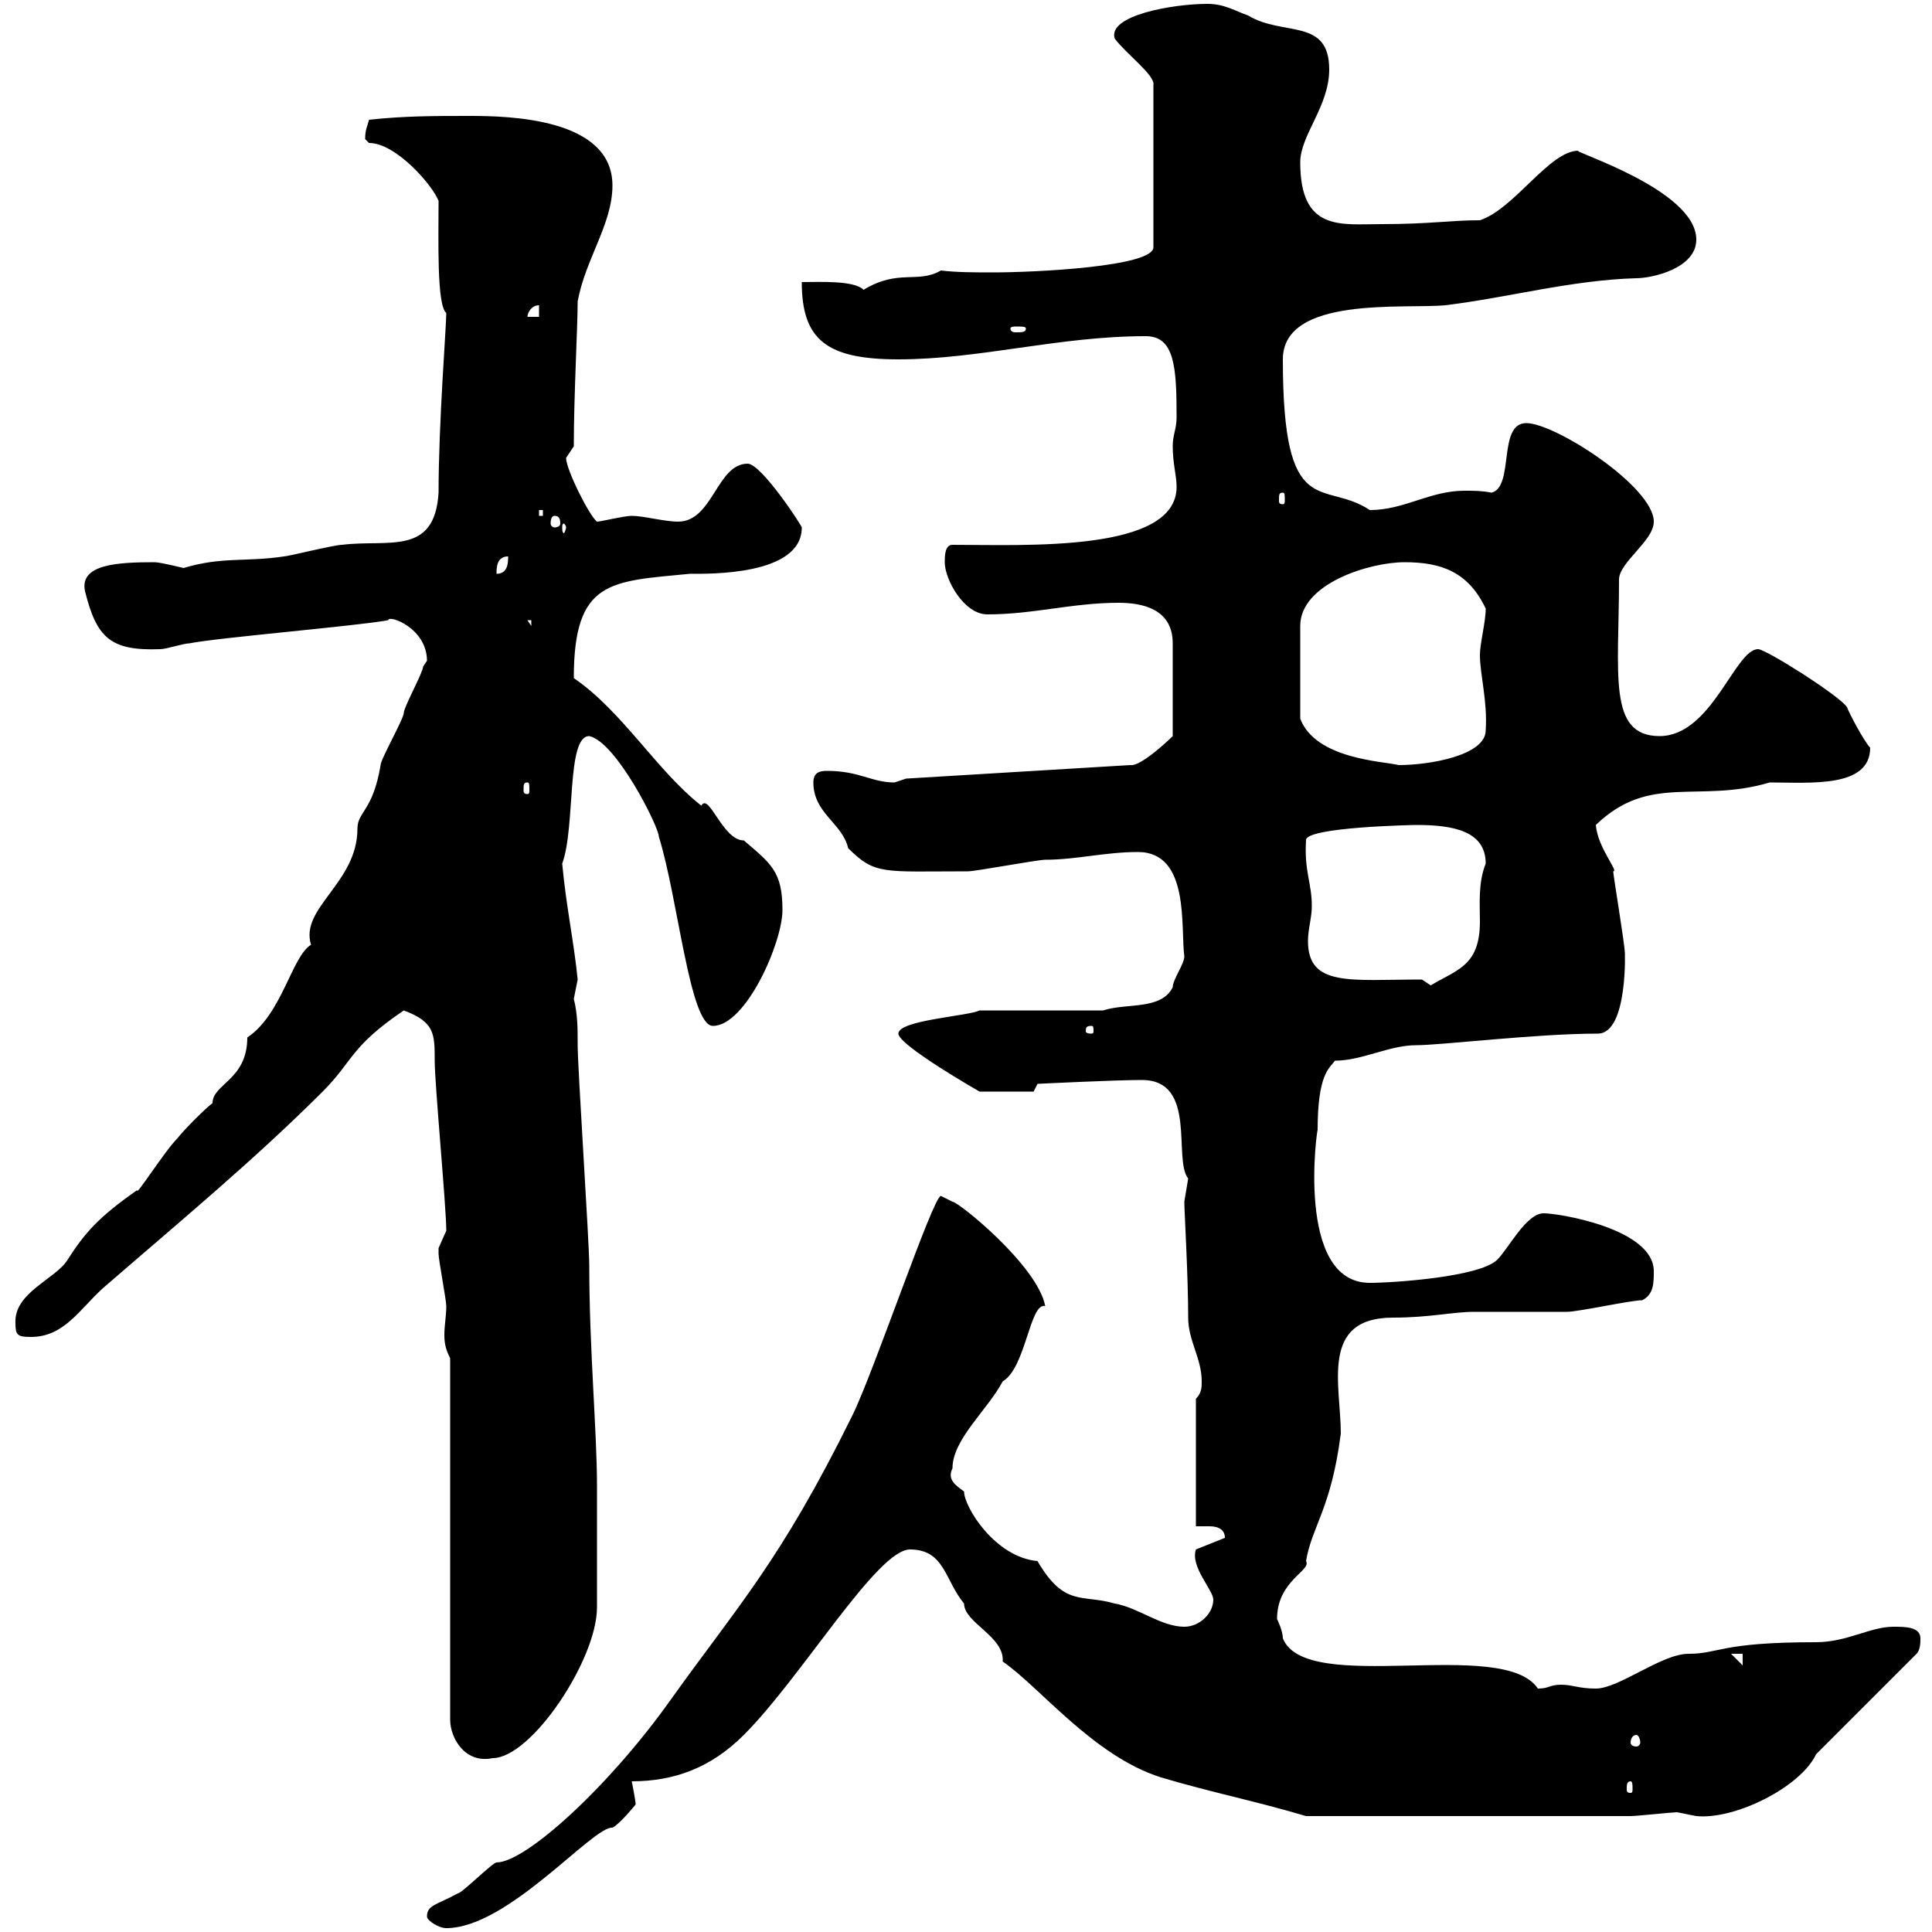 <svg xmlns="http://www.w3.org/2000/svg" xmlns:xlink="http://www.w3.org/1999/xlink" width="300" height="300"><path d="M66.30 297.60C66.30 298.20 68.10 299.40 69.30 299.40C78.90 299.40 92.10 283.50 95.10 283.80C96.30 283.20 98.70 280.20 98.70 280.20C98.70 279.60 98.10 276.60 98.10 276.60C104.70 276.60 110.40 274.50 115.50 269.40C124.50 260.40 136.20 240.60 141.30 240.60C146.70 240.60 146.70 245.40 149.70 249C149.70 252 156 254.10 155.70 258C161.40 261.90 169.80 272.70 180.30 276C188.40 278.40 194.70 279.60 202.80 282L253.20 282C254.10 282 259.80 281.40 260.40 281.40C260.40 281.40 263.40 282 263.40 282C269.40 282.60 279.60 277.50 282 272.40L297.60 256.80C298.20 256.20 298.20 255 298.20 254.40C298.20 252.60 295.80 252.60 294 252.60C290.40 252.60 286.80 255 282 255C267 255 267 256.80 262.20 256.80C258 256.80 251.40 262.20 247.80 262.20C245.10 262.20 244.20 261.60 242.40 261.60C240.60 261.60 240.60 262.20 238.80 262.20C233.40 254.10 202.80 263.40 199.20 254.40C199.20 253.20 198.30 251.40 198.30 251.40C198.30 245.40 203.70 243.90 202.80 242.40C203.70 237 206.70 234.30 208.20 222.60C208.20 215.10 204.90 204.60 216.30 204.60C222 204.60 225.60 203.70 228.90 203.70C230.70 203.70 241.50 203.70 243.30 203.70C245.10 203.70 253.20 201.90 255 201.90C256.80 201 256.80 199.20 256.80 197.40C256.80 190.80 242.10 188.40 239.70 188.40C237 188.40 234.30 193.80 232.50 195.60C229.80 198.30 216.30 199.20 212.70 199.20C201 199.20 204.60 174.60 204.60 175.50C204.60 166.80 206.40 165.90 207.30 164.70C211.50 164.70 215.70 162.30 219.90 162.30C223.80 162.30 238.50 160.50 248.10 160.50C252.90 160.50 252.30 147 252.30 147.90C252.30 146.70 250.50 135.90 250.50 135.30C251.40 135.30 248.10 131.70 247.80 128.10C256.20 120 263.70 124.80 274.80 121.50C281.10 121.50 290.40 122.40 290.40 116.10C289.50 115.20 287.10 110.70 286.80 109.80C285.60 108 274.20 100.80 273 100.80C269.40 100.80 265.80 114.30 257.70 114.30C249.60 114.30 251.40 104.70 251.40 90C251.40 87.30 256.80 84 256.80 81C256.80 75.60 241.50 65.70 237 65.70C232.50 65.70 235.20 75.60 231.60 76.50C230.10 76.20 228.90 76.20 227.40 76.20C222 76.20 218.10 79.20 212.70 79.20C205.50 74.40 199.20 81.30 199.20 55.80C199.20 45.90 218.10 48 224.40 47.40C234.30 46.20 243.90 43.50 254.10 43.20C256.50 43.20 263.40 41.70 263.40 37.20C263.40 29.40 243.60 23.40 245.10 23.40C240.60 23.40 235.20 32.40 229.80 34.20C225.30 34.20 222 34.80 214.50 34.80C208.20 34.80 201.90 36 201.90 25.20C201.90 21 206.40 16.50 206.40 10.80C206.40 2.70 199.20 5.70 193.80 2.40C192 1.80 190.20 0.60 187.50 0.60C182.10 0.60 171.90 2.40 173.10 6C174.90 8.40 179.40 11.70 179.10 13.20L179.10 38.40C179.10 41.40 160.80 42.30 154.20 42.30C151.50 42.30 148.50 42.30 146.10 42C142.50 44.10 139.50 41.70 134.10 45C132.60 43.50 127.20 43.80 124.50 43.80C124.50 52.80 128.40 55.80 139.50 55.80C152.10 55.80 164.40 52.20 177.90 52.20C182.40 52.20 182.70 57 182.70 64.80C182.70 66.60 182.10 67.50 182.10 69.30C182.10 72 182.70 73.80 182.70 75.60C182.70 85.80 159.30 84.60 147.90 84.60C146.70 84.60 146.70 86.40 146.70 87.30C146.70 90 149.70 95.40 153.30 95.40C160.50 95.40 166.50 93.60 173.70 93.60C177.30 93.60 182.10 94.50 182.10 99.90L182.10 114.30C181.20 115.20 177 119.10 175.50 118.80L140.70 120.90C140.70 120.90 138.90 121.50 138.90 121.50C135.30 121.50 133.50 119.70 128.40 119.70C127.20 119.70 126.30 120 126.30 121.50C126.30 126.30 130.80 127.80 131.70 131.70C135.90 135.90 137.10 135.30 150.30 135.30C151.50 135.30 161.10 133.50 162.30 133.50C167.10 133.50 171.60 132.30 176.70 132.30C184.80 132.30 183.30 144 183.90 148.50C183.90 149.70 182.10 152.10 182.10 153.30C180.30 156.90 174.90 155.70 171.30 156.90L152.10 156.90C150.30 157.80 139.50 158.40 139.50 160.50C139.50 162.30 152.10 169.50 152.10 169.50C153.60 169.50 158.70 169.50 160.50 169.50L161.10 168.30C161.10 168.30 173.10 167.70 177.30 167.70C186 167.70 182.10 180 184.50 183C184.50 183 183.90 186.60 183.90 186.60C183.90 188.10 184.50 198 184.50 204.60C184.50 208.20 186.60 210.90 186.60 214.50C186.60 215.40 186.60 216.30 185.70 217.20L185.70 237C186 237 186.90 237 187.80 237C189.30 237 190.20 237.60 190.20 238.80L185.70 240.60C184.80 243.30 188.40 246.90 188.40 248.40C188.40 250.50 186.30 252.60 183.90 252.60C180.30 252.60 176.70 249.60 173.10 249C168 247.50 165.30 249.60 161.10 242.40C154.50 241.80 149.70 234 149.70 231.60C148.50 230.70 147 229.80 147.90 228C147.90 223.50 153.30 219 155.70 214.50C159.30 212.40 159.90 202.20 162.30 202.80C161.10 196.50 148.80 186.60 147.90 186.60C147.90 186.60 146.10 185.70 146.10 185.70C144.90 185.70 135.60 213.30 132.30 219.90C121.20 242.40 114.60 249.30 104.10 264C94.50 277.50 81.60 289.20 77.10 289.20C76.50 289.20 71.70 294 71.10 294C67.80 295.80 66.30 295.80 66.30 297.60ZM253.20 276.60C253.50 276.60 253.50 277.20 253.50 277.80C253.50 278.10 253.50 278.40 253.20 278.40C252.60 278.40 252.60 278.10 252.60 277.80C252.60 277.20 252.60 276.60 253.20 276.60ZM69.90 210.90L69.90 267C69.90 270 72.30 273.90 76.50 273C82.50 273 92.70 257.70 92.70 249.60C92.70 247.20 92.70 234.90 92.70 230.70C92.70 222.30 91.50 209.40 91.50 196.50C91.50 192.90 89.70 165.90 89.70 162.30C89.70 159.60 89.70 157.50 89.10 155.10C89.10 155.10 89.70 152.10 89.70 152.10C89.10 146.10 87.90 140.70 87.30 134.10C89.40 128.40 87.90 114.30 91.50 114.30C95.70 115.20 102.30 128.40 102.30 129.90C105.30 139.50 107.10 159.30 110.70 159.30C115.80 159.30 121.50 146.40 121.50 141.30C121.50 135.30 119.70 134.10 115.50 130.50C112.20 130.50 110.10 123 108.90 125.10C102 119.70 96.60 110.40 89.10 105.30C89.10 90 94.80 90.30 107.10 89.10C110.10 89.10 124.50 89.40 124.50 81.90C124.50 81.60 118.20 72 116.10 72C111.30 72 110.70 81 105.30 81C103.20 81 99.90 80.10 98.10 80.10C96.90 80.10 93.30 81 92.70 81C91.50 80.10 87.90 72.90 87.90 71.10C87.90 71.10 89.10 69.30 89.10 69.30C89.10 61.50 89.70 50.70 89.70 46.80C90.90 40.20 95.10 34.80 95.10 28.80C95.10 18.30 78.90 18 72.90 18C67.50 18 62.70 18 57.30 18.60C57 19.80 56.70 20.10 56.70 21.60C56.70 21.60 57.30 22.20 57.30 22.20C61.50 22.20 67.20 28.80 68.10 31.20C68.10 37.20 67.80 47.40 69.30 48.60C69.30 50.70 68.10 65.70 68.10 76.50C67.50 86.40 60.30 83.70 53.10 84.60C51.90 84.60 44.70 86.40 44.10 86.40C38.10 87.30 34.50 86.40 28.50 88.20C28.50 88.20 24.90 87.30 24 87.30C18.30 87.30 12.30 87.60 13.20 91.80C15 99 17.10 101.10 24.90 100.80C25.80 100.80 28.50 99.90 29.40 99.90C33.90 99 55.50 97.20 60.30 96.30C60.30 95.40 66.30 97.50 66.30 102.60C66.30 102.60 65.70 103.50 65.70 103.50C65.70 104.40 62.70 109.80 62.70 110.70C62.70 111.60 59.10 117.90 59.10 118.80C57.90 126 55.50 126 55.50 128.70C55.50 137.10 46.50 141 48.30 146.70C45.30 148.50 43.80 157.50 38.40 161.10C38.40 167.70 33 168.30 33 171.30C32.10 171.90 28.50 175.50 27.60 176.70C25.50 178.80 21 186 21.30 184.80C15.30 189 13.20 191.40 10.50 195.60C8.70 198.60 2.10 200.70 2.40 205.50C2.40 207.30 2.70 207.60 4.80 207.60C9.90 207.60 12.30 203.40 15.90 200.10C27.30 190.20 39.30 180.30 50.10 169.50C54.90 164.70 54.30 162.60 62.70 156.90C67.50 158.70 67.50 160.50 67.50 164.70C67.50 168.30 69.30 187.50 69.30 191.10C69.30 191.10 68.10 193.80 68.10 193.80C68.10 194.70 68.10 194.70 68.10 194.70C68.10 195.60 69.30 201.90 69.30 202.80C69.30 204.30 69 205.80 69 207.30C69 208.80 69.30 209.70 69.90 210.90ZM254.10 269.40C254.40 269.40 254.70 270 254.70 270.60C254.70 270.90 254.40 271.20 254.10 271.20C253.50 271.20 253.20 270.90 253.20 270.60C253.20 270 253.50 269.40 254.10 269.40ZM268.80 256.80L270.60 256.80L270.60 258.60ZM169.50 159.30C169.80 159.30 169.80 159.60 169.80 160.20C169.80 160.20 169.80 160.50 169.50 160.50C168.60 160.50 168.60 160.20 168.60 160.20C168.60 159.60 168.60 159.30 169.50 159.30ZM220.80 152.10C209.70 152.10 203.10 153.30 203.10 146.10C203.10 144.30 203.70 142.50 203.70 140.70C203.70 137.10 202.50 135.30 202.80 130.50C202.50 128.40 219.90 128.10 219.90 128.10C225.60 128.10 230.70 129 230.70 134.10C229.50 137.10 229.80 140.40 229.80 143.10C229.80 150.30 225.90 150.60 221.70 153.30L222.60 153.30ZM81.90 121.50C82.20 121.50 82.20 121.80 82.20 122.70C82.20 123 82.20 123.30 81.90 123.30C81.30 123.30 81.30 123 81.30 122.70C81.30 121.80 81.30 121.50 81.90 121.50ZM201.90 111.60C201.90 106.80 201.90 99.60 201.90 97.20C201.90 90.60 212.70 87.30 218.10 87.30C223.80 87.30 228 88.80 230.70 94.50C230.70 96.60 229.80 99.90 229.80 101.70C229.80 104.70 231 108.90 230.70 113.40C230.70 117.30 222 118.80 217.20 118.80C214.80 118.20 204.30 117.90 201.90 111.60ZM81.90 96.30L82.50 96.30L82.50 97.20ZM78.90 86.40C78.90 87.30 78.90 89.10 77.10 89.10C77.10 88.20 77.10 86.40 78.90 86.40ZM87.90 81.90C87.90 82.20 87.60 82.80 87.60 82.80C87.30 82.80 87.30 82.20 87.30 81.90C87.30 81.60 87.30 81.30 87.60 81.30C87.60 81.30 87.90 81.60 87.90 81.90ZM86.10 80.10C86.70 80.10 87 80.40 87 81.30C87 81.60 86.70 81.90 86.10 81.90C85.80 81.90 85.50 81.60 85.50 81.30C85.50 80.40 85.80 80.10 86.10 80.10ZM83.70 79.20L84.30 79.20L84.30 80.10L83.70 80.10ZM199.20 76.50C199.50 76.50 199.50 76.80 199.50 77.70C199.50 78 199.50 78.30 199.20 78.30C198.60 78.30 198.60 78 198.60 77.70C198.60 76.80 198.60 76.50 199.20 76.50ZM159.30 51C159.30 51.60 158.70 51.60 157.80 51.60C157.50 51.60 156.90 51.60 156.90 51C156.90 50.70 157.50 50.70 157.80 50.70C158.70 50.70 159.30 50.70 159.30 51ZM83.70 47.40L83.70 49.20L81.90 49.20C81.90 48.60 82.50 47.40 83.70 47.40Z"/></svg>